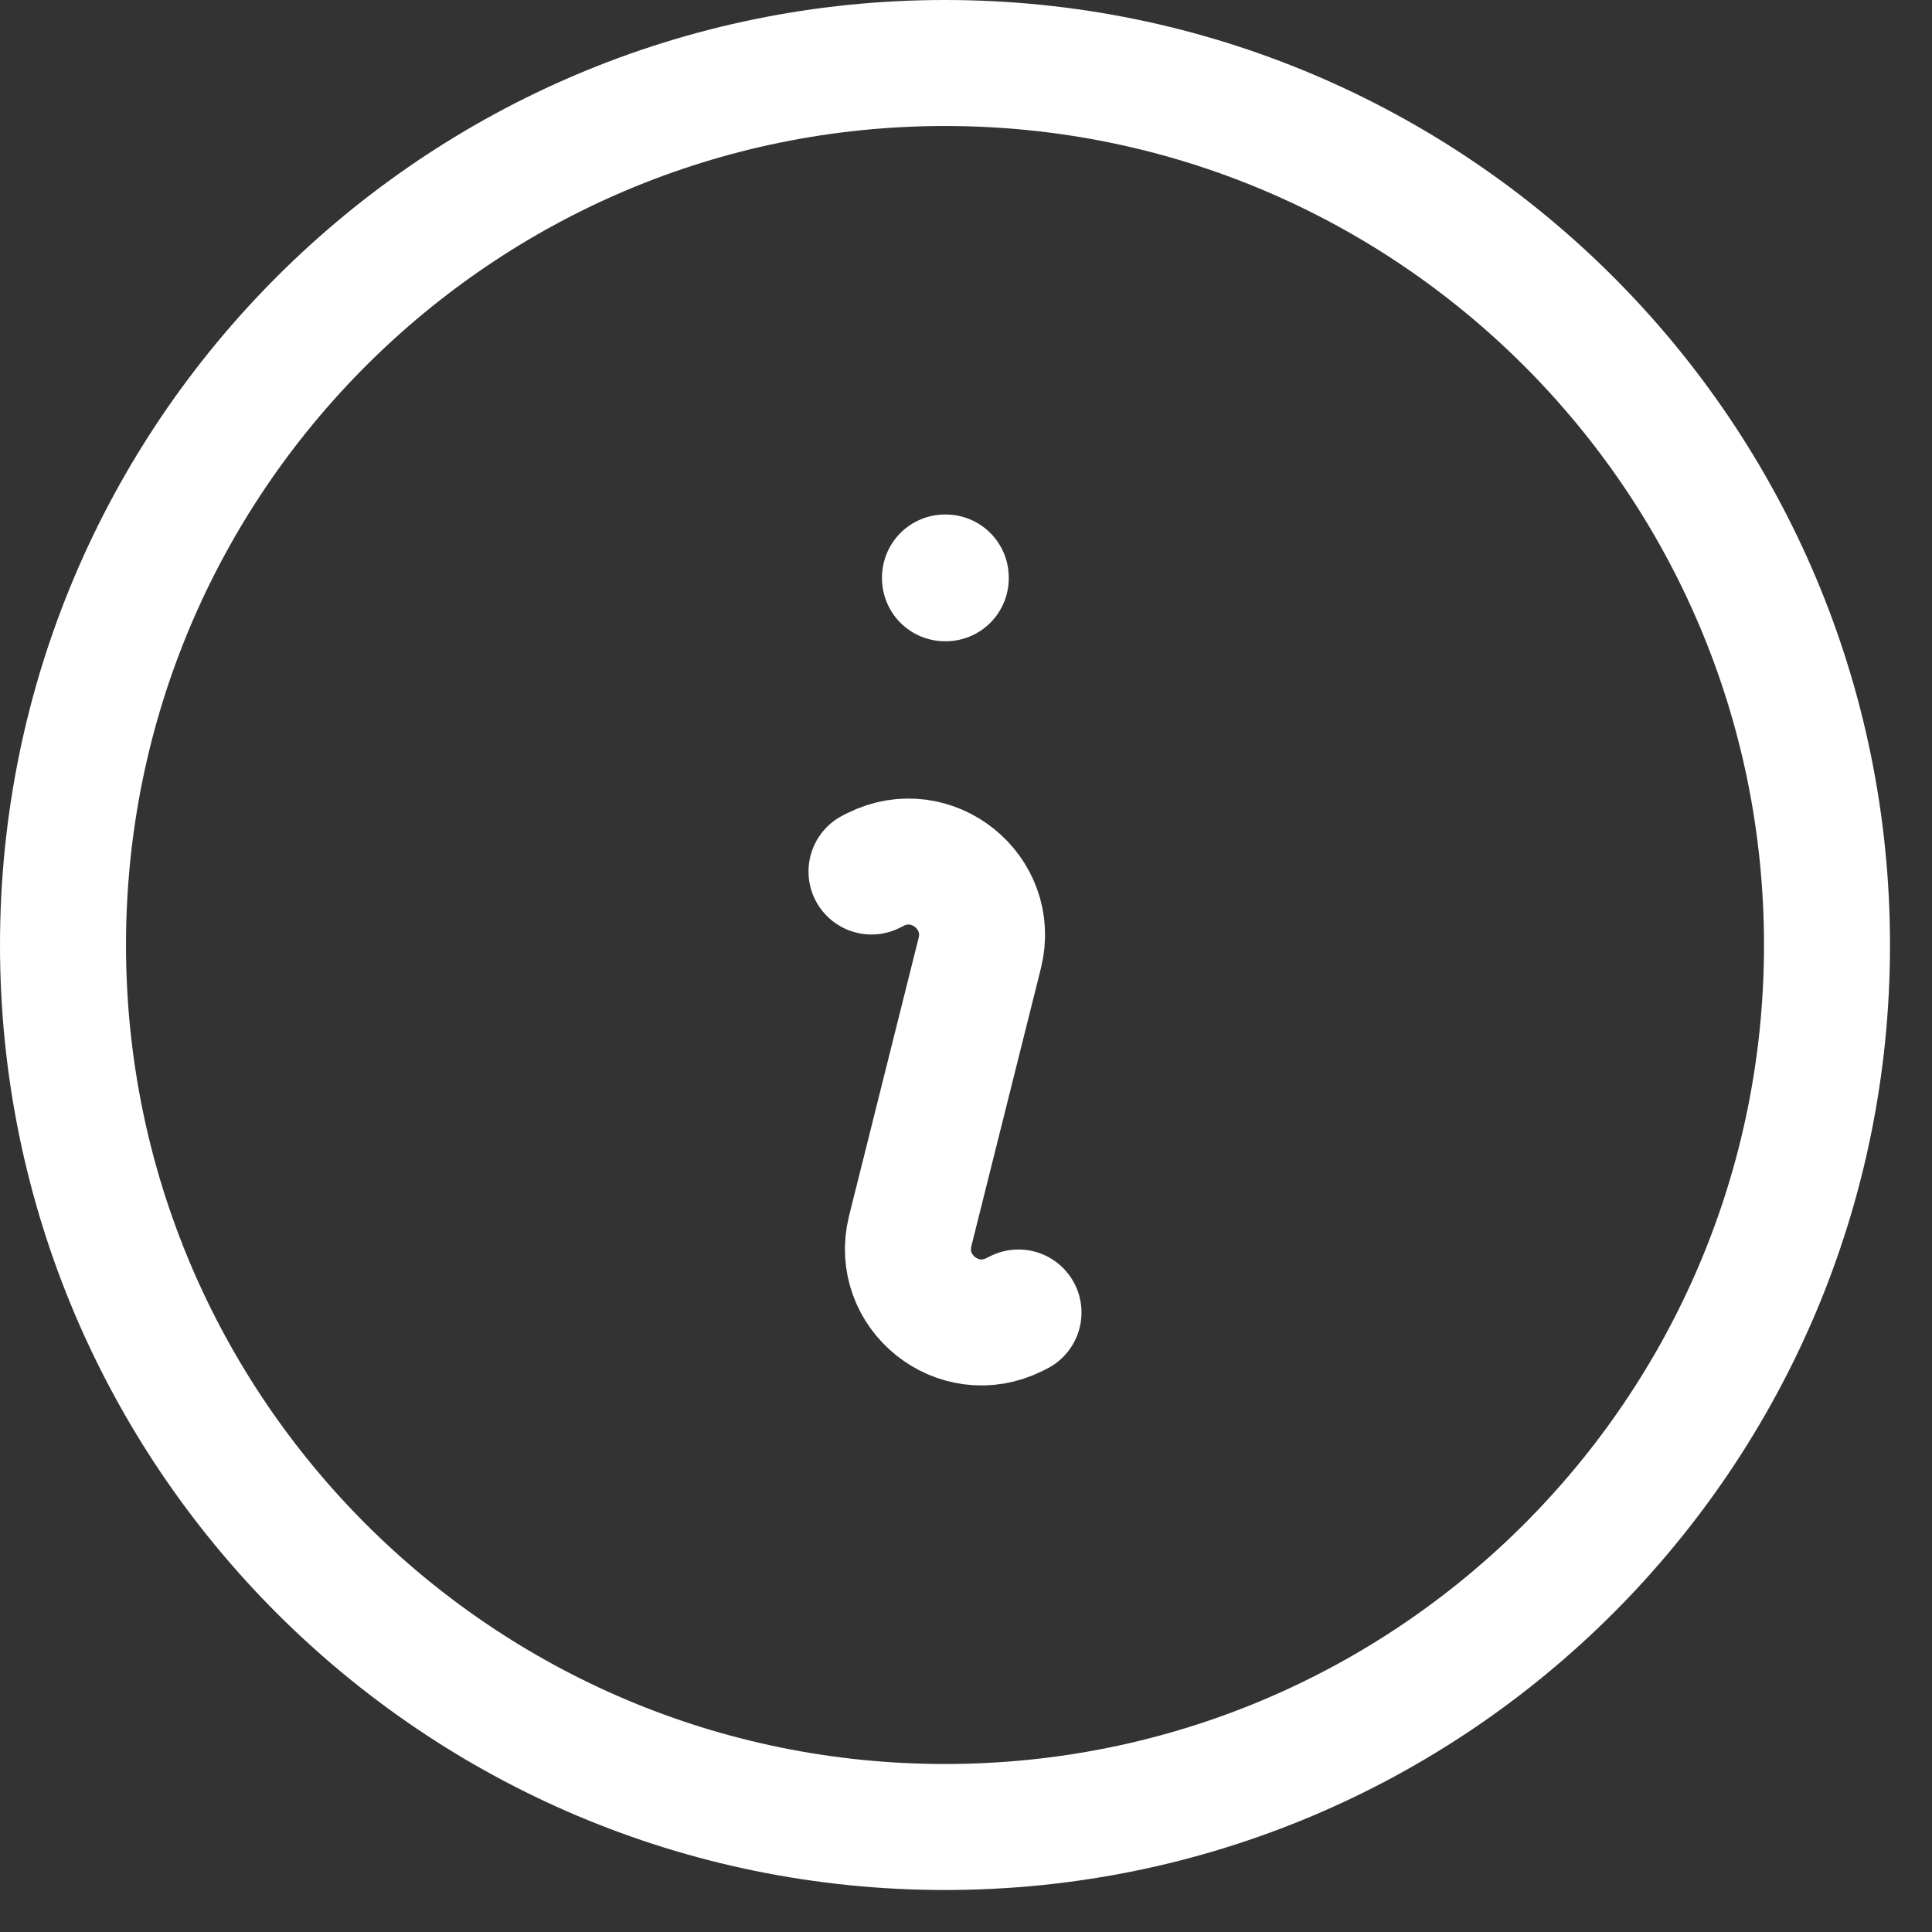 <svg width="23" height="23" viewBox="0 0 23 23" fill="none" xmlns="http://www.w3.org/2000/svg">
<rect x="0" y="0" width="23" height="23" fill="#333333" stroke="none"/>
<path d="M10.375 10.375L10.423 10.351C11.092 10.017 11.845 10.62 11.664 11.346L10.836 14.654C10.655 15.38 11.408 15.983 12.077 15.649L12.125 15.625M21.75 11.25C21.75 17.049 17.049 21.75 11.25 21.75C5.451 21.75 0.75 17.049 0.75 11.25C0.75 5.451 5.451 0.75 11.25 0.75C17.049 0.75 21.75 5.451 21.75 11.25ZM11.25 6.875H11.259V6.884H11.25V6.875Z" stroke="white" stroke-width="1.5" stroke-linecap="round" stroke-linejoin="round"/>
</svg>
